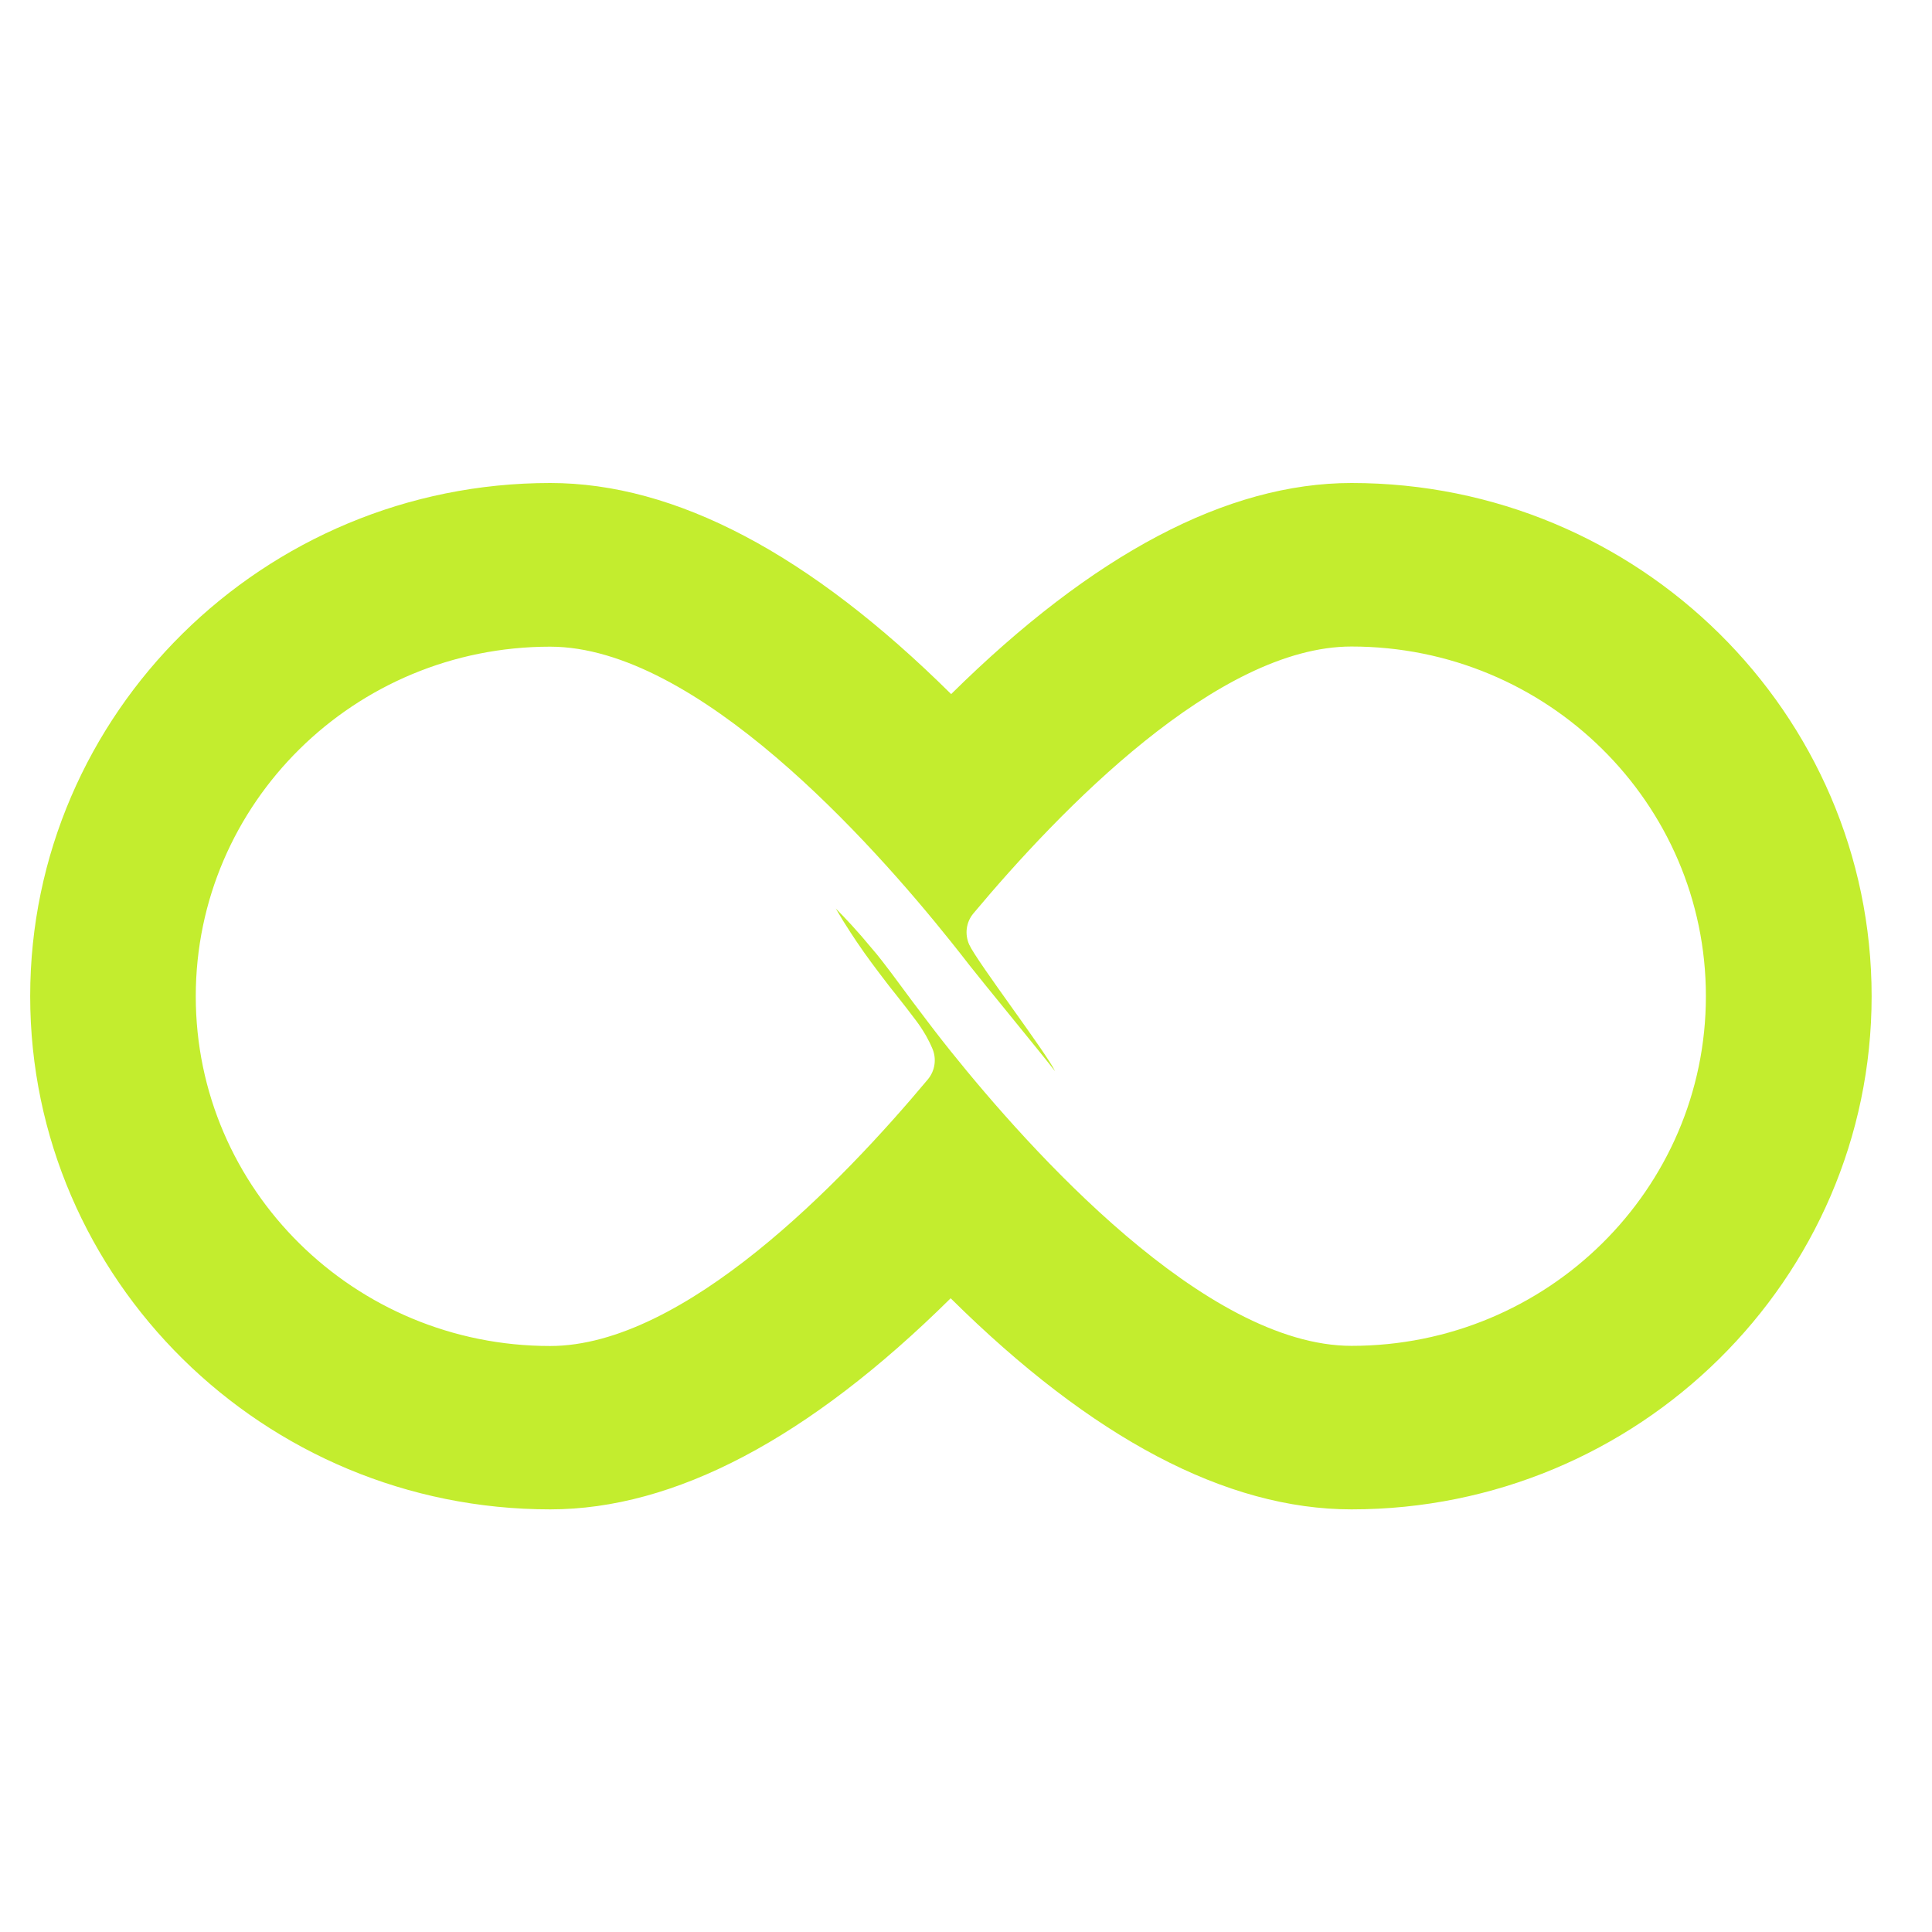 <svg width="64" height="64" viewBox="0 0 64 64" fill="none" xmlns="http://www.w3.org/2000/svg">
<path d="M44.773 21.417C51.255 21.417 56.51 26.603 56.51 33C56.51 39.397 51.255 44.583 44.773 44.583C39.917 44.583 34.113 38.087 31.497 34.827C31.063 34.285 30.734 33.847 30.734 33.847C29.921 32.783 29.671 32.409 29.217 31.828C29.092 31.665 28.992 31.547 28.882 31.419C28.408 30.843 27.984 30.395 27.685 30.094C27.74 30.188 27.819 30.321 27.914 30.479C28.019 30.646 28.269 31.05 28.638 31.572C28.813 31.818 28.947 31.995 29.132 32.242C29.361 32.547 29.556 32.798 29.721 33C29.945 33.286 30.11 33.492 30.345 33.808C30.445 33.941 30.554 34.098 30.679 34.315C30.749 34.443 30.814 34.566 30.879 34.719C31.033 35.063 30.979 35.462 30.739 35.753C27.879 39.175 22.654 44.588 18.223 44.588C11.74 44.588 6.485 39.402 6.485 33.005C6.485 26.608 11.74 21.422 18.223 21.422C23.078 21.422 28.882 27.918 31.492 31.183C31.707 31.449 31.917 31.72 32.131 31.995C32.391 32.335 34.706 35.157 34.951 35.487C34.691 34.916 32.366 31.862 32.106 31.291C31.952 30.946 32.002 30.547 32.246 30.257C35.111 26.834 40.331 21.417 44.767 21.417M44.773 16C40.655 16 36.209 18.349 31.508 22.993C26.821 18.349 22.37 16 18.227 16C8.73 16 1 23.628 1 33C1 42.372 8.725 50 18.227 50C22.345 50 26.796 47.651 31.492 43.007C36.179 47.651 40.63 50 44.773 50C54.27 50 62 42.377 62 33C62 23.623 54.275 16 44.773 16Z" fill="#C3ED2E"/>
</svg>
